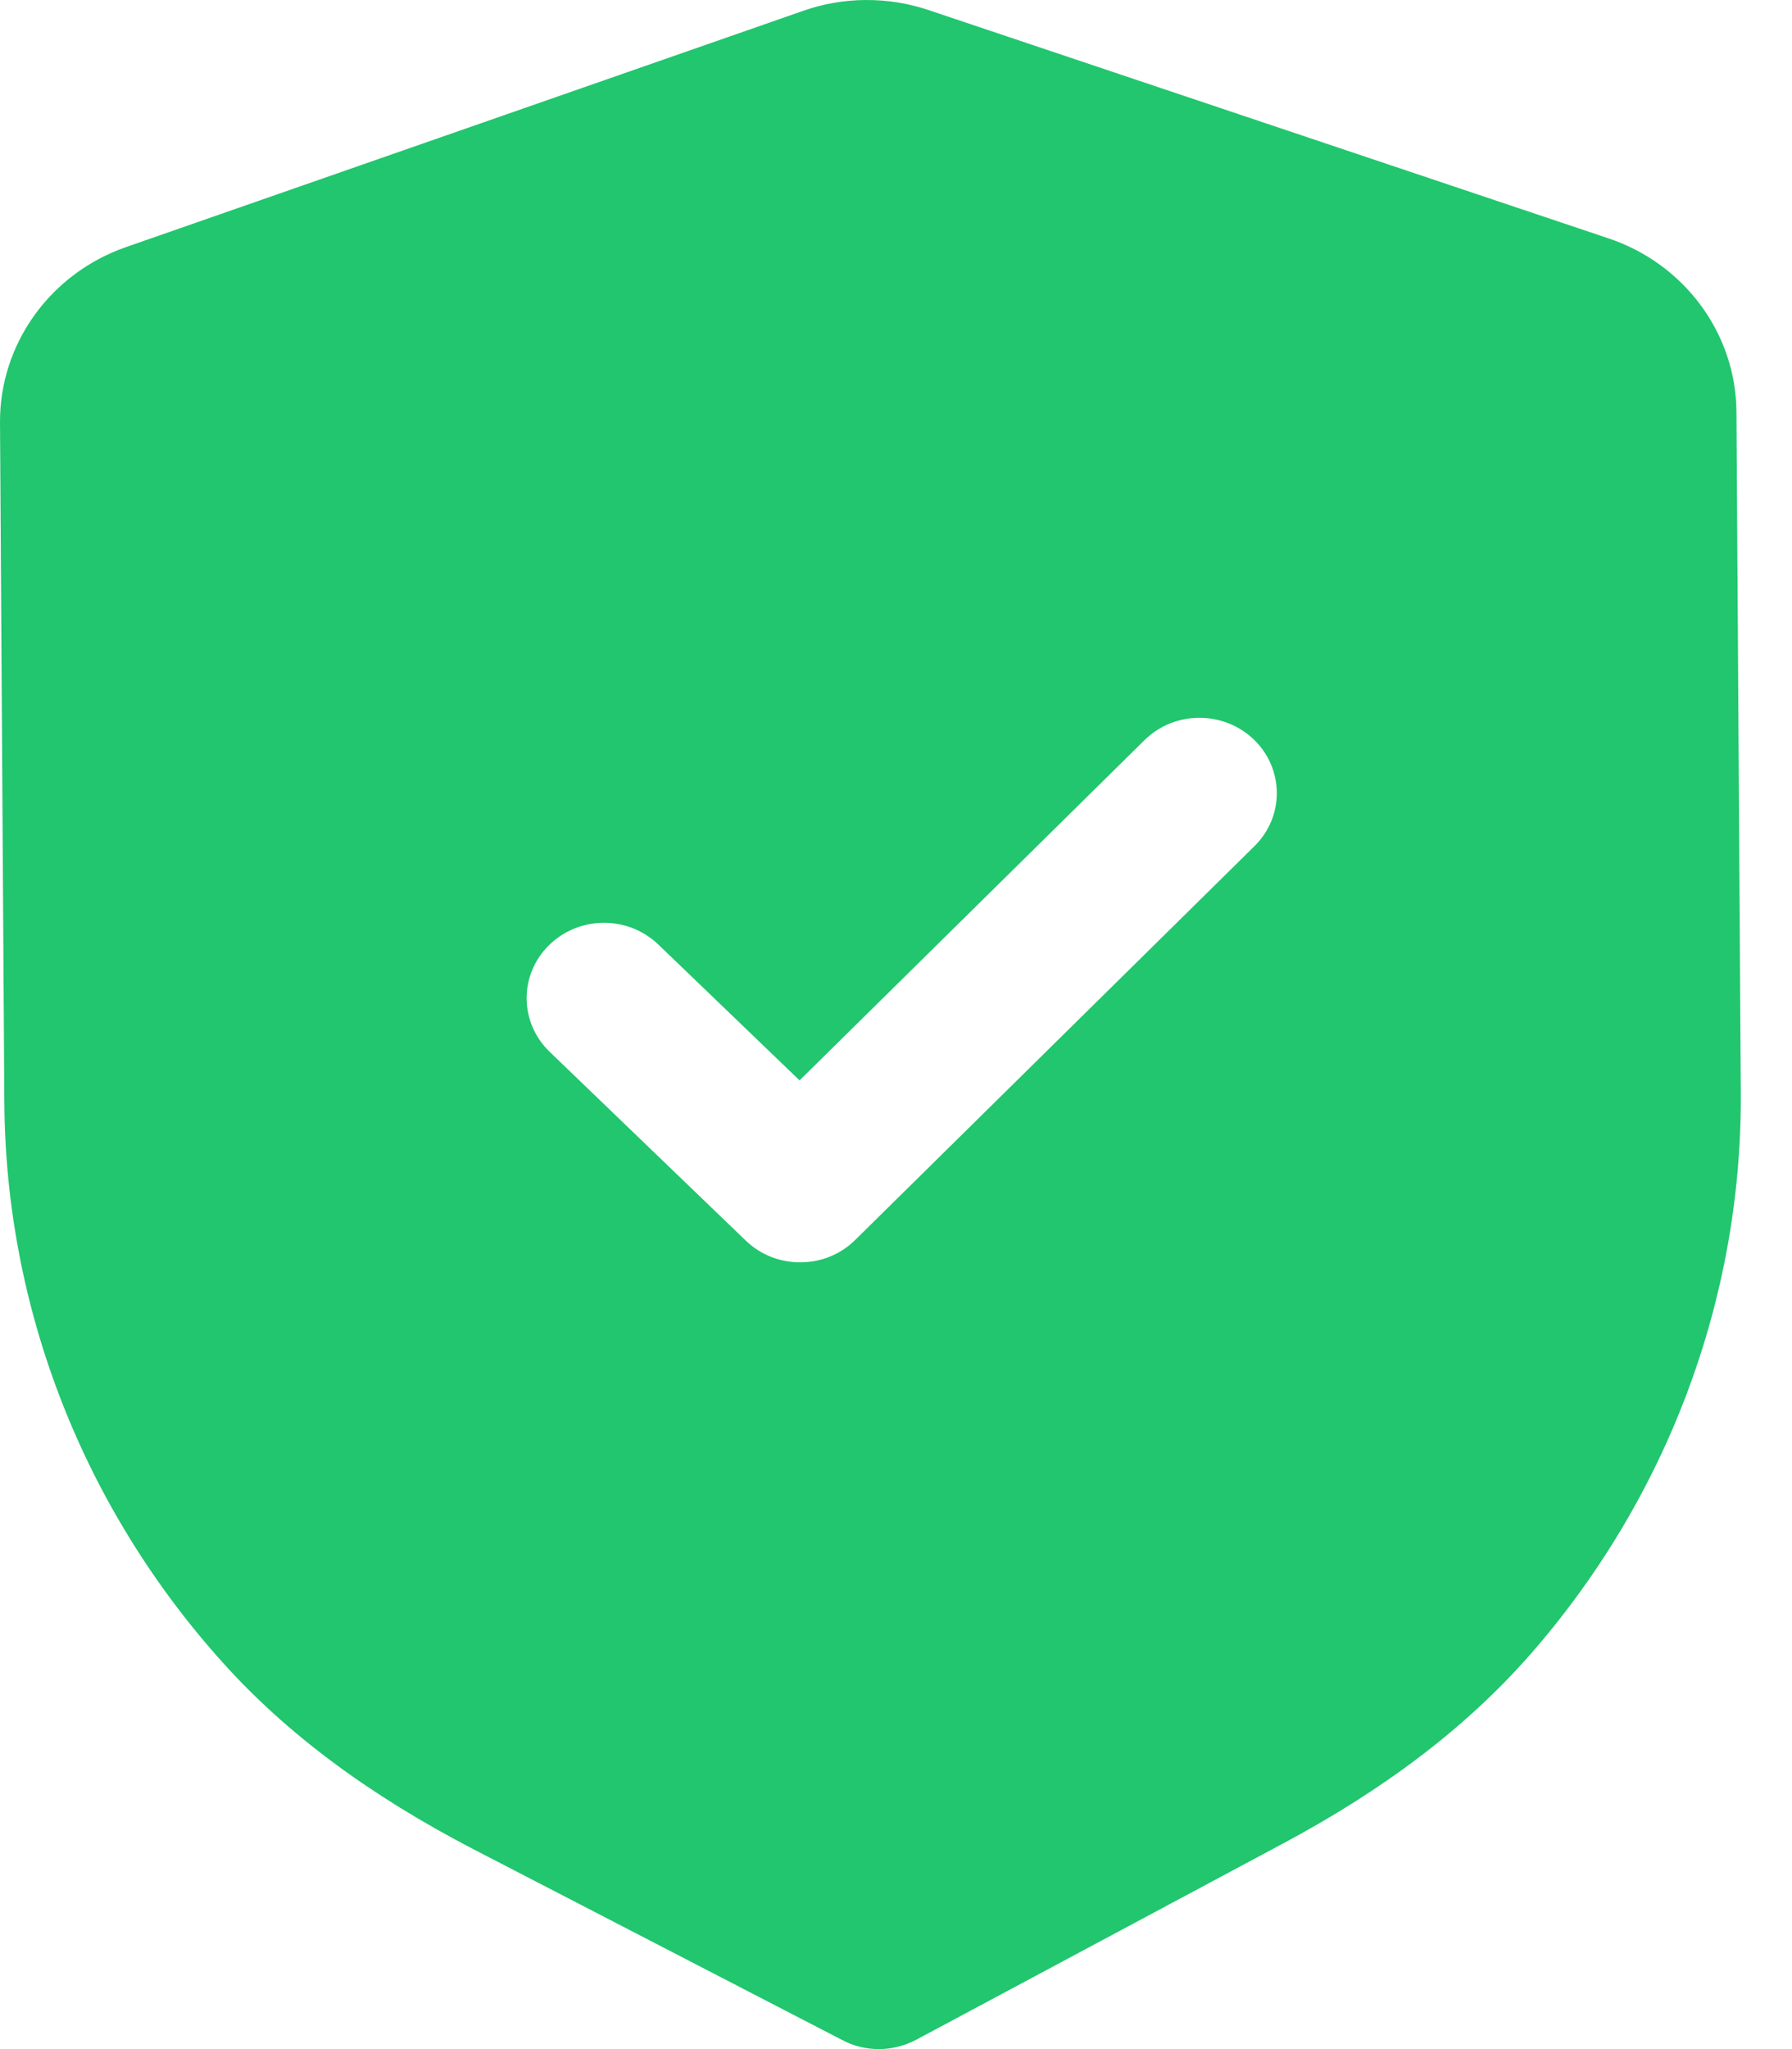 <?xml version="1.0" encoding="UTF-8"?> <svg xmlns="http://www.w3.org/2000/svg" width="21" height="24" viewBox="0 0 21 24" fill="none"> <path fill-rule="evenodd" clip-rule="evenodd" d="M9.874 23.896C10.007 23.966 10.155 24.001 10.304 24C10.452 23.999 10.6 23.962 10.734 23.892L15.015 21.603C16.23 20.956 17.18 20.232 17.922 19.39C19.535 17.554 20.416 15.211 20.4 12.795L20.349 4.826C20.344 3.909 19.741 3.09 18.85 2.792L10.885 0.119C10.405 -0.043 9.88 -0.039 9.409 0.128L1.474 2.895C0.587 3.205 -0.005 4.03 5.35427e-05 4.949L0.051 12.912C0.066 15.331 0.977 17.663 2.617 19.48C3.366 20.311 4.325 21.024 5.552 21.661L9.874 23.896ZM8.74 14.531C8.919 14.703 9.151 14.787 9.383 14.785C9.615 14.784 9.846 14.697 10.022 14.523L14.701 9.91C15.053 9.563 15.049 9.005 14.694 8.662C14.337 8.32 13.764 8.322 13.412 8.669L9.37 12.654L7.715 11.063C7.358 10.72 6.786 10.724 6.433 11.071C6.081 11.418 6.085 11.976 6.441 12.319L8.74 14.531Z" fill="#21C66E"></path> </svg> 